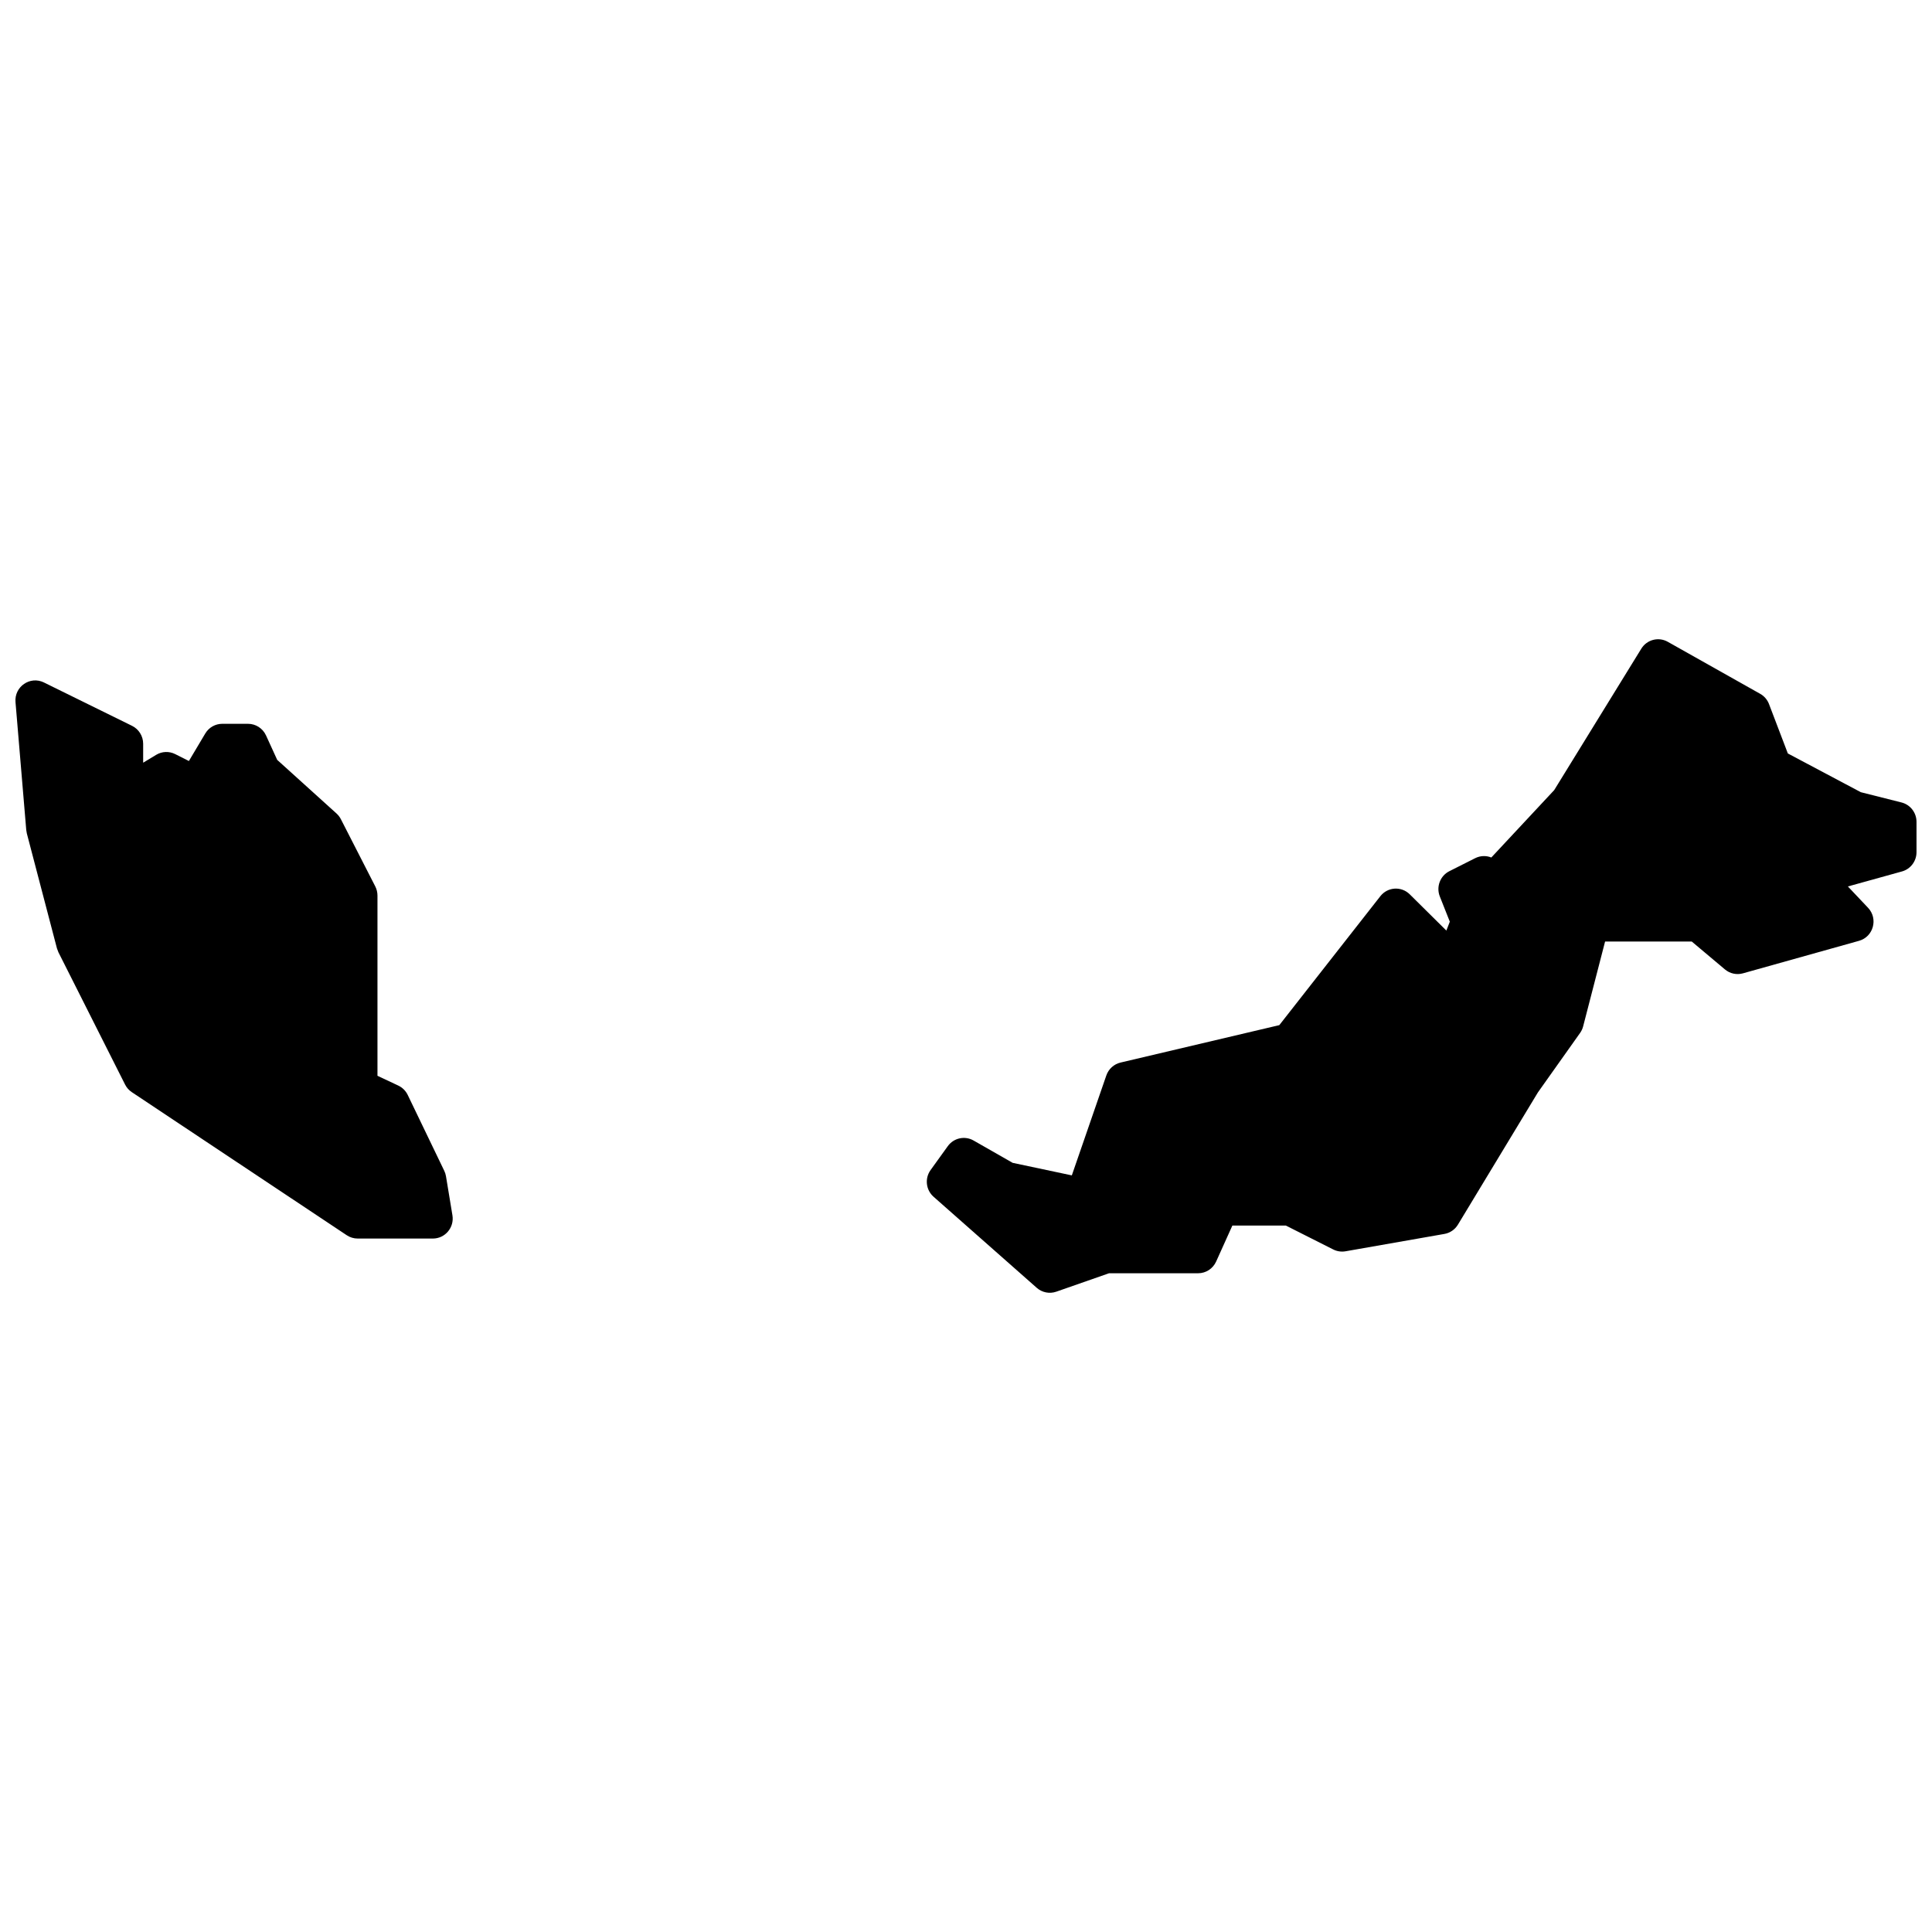 <?xml version="1.0" encoding="UTF-8"?>
<!-- Uploaded to: ICON Repo, www.iconrepo.com, Generator: ICON Repo Mixer Tools -->
<svg width="800px" height="800px" version="1.1" viewBox="144 144 512 512" xmlns="http://www.w3.org/2000/svg">
 <defs>
  <clipPath id="a">
   <path d="m148.09 313h503.81v174h-503.81z"/>
  </clipPath>
 </defs>
 <g clip-path="url(#a)">
  <path d="m249.55 431.69c1.09 0.512 1.973 1.391 2.5 2.484l9.684 20.105c0.219 0.457 0.375 0.945 0.457 1.445l1.707 10.34c0.535 3.227-1.934 6.164-5.176 6.164h-19.938c-1.027 0-2.031-0.305-2.891-0.875l-56.965-37.922c-0.758-0.504-1.375-1.199-1.785-2.019l-17.66-35.047-0.395-1.047-7.977-30.449-0.156-0.906-2.848-33.898c-0.344-4.094 3.867-7.004 7.531-5.203l23.355 11.492c1.801 0.887 2.945 2.731 2.945 4.758v5.012l3.445-2.082c1.539-0.934 3.441-1.008 5.047-0.195l3.629 1.828 4.336-7.289c0.949-1.594 2.656-2.57 4.5-2.57h6.836c2.047 0 3.906 1.203 4.766 3.078l2.961 6.477 15.715 14.207c0.473 0.43 0.867 0.941 1.16 1.512l9.113 17.812c0.383 0.75 0.586 1.582 0.586 2.426v47.766zm329.41-115.78c1.477-2.402 4.566-3.207 7.012-1.828l24.496 13.789c1.074 0.602 1.902 1.566 2.34 2.723l4.988 13.082 19.344 10.266 10.781 2.719c2.336 0.59 3.973 2.707 3.973 5.137v8.043c0 2.383-1.578 4.473-3.856 5.102l-14.328 3.977 5.344 5.656c2.734 2.894 1.422 7.68-2.394 8.75l-30.762 8.617c-1.66 0.465-3.441 0.082-4.766-1.031l-8.793-7.391h-22.977l-5.812 22.469c-0.16 0.625-0.434 1.215-0.805 1.742l-11.184 15.766-21.199 35.051c-0.789 1.301-2.094 2.195-3.582 2.457l-26.203 4.598c-1.105 0.191-2.242 0.023-3.246-0.48l-12.562-6.336h-14.18l-4.301 9.535c-0.852 1.891-2.719 3.102-4.777 3.102h-23.609l-13.977 4.883c-1.781 0.621-3.758 0.23-5.176-1.02l-27.34-24.133c-2.047-1.801-2.387-4.879-0.789-7.094l4.555-6.32c1.57-2.18 4.512-2.82 6.832-1.492l10.355 5.914 15.68 3.324 9.145-26.484c0.594-1.711 2.012-3 3.762-3.414l42.078-9.918 26.777-34.172c1.934-2.469 5.562-2.703 7.793-0.496l9.703 9.609 0.914-2.359-2.648-6.68c-1.012-2.555 0.086-5.469 2.527-6.699l6.836-3.445c1.363-0.688 2.922-0.734 4.285-0.184l16.664-17.859z" fill-rule="evenodd"/>
 </g>
</svg>